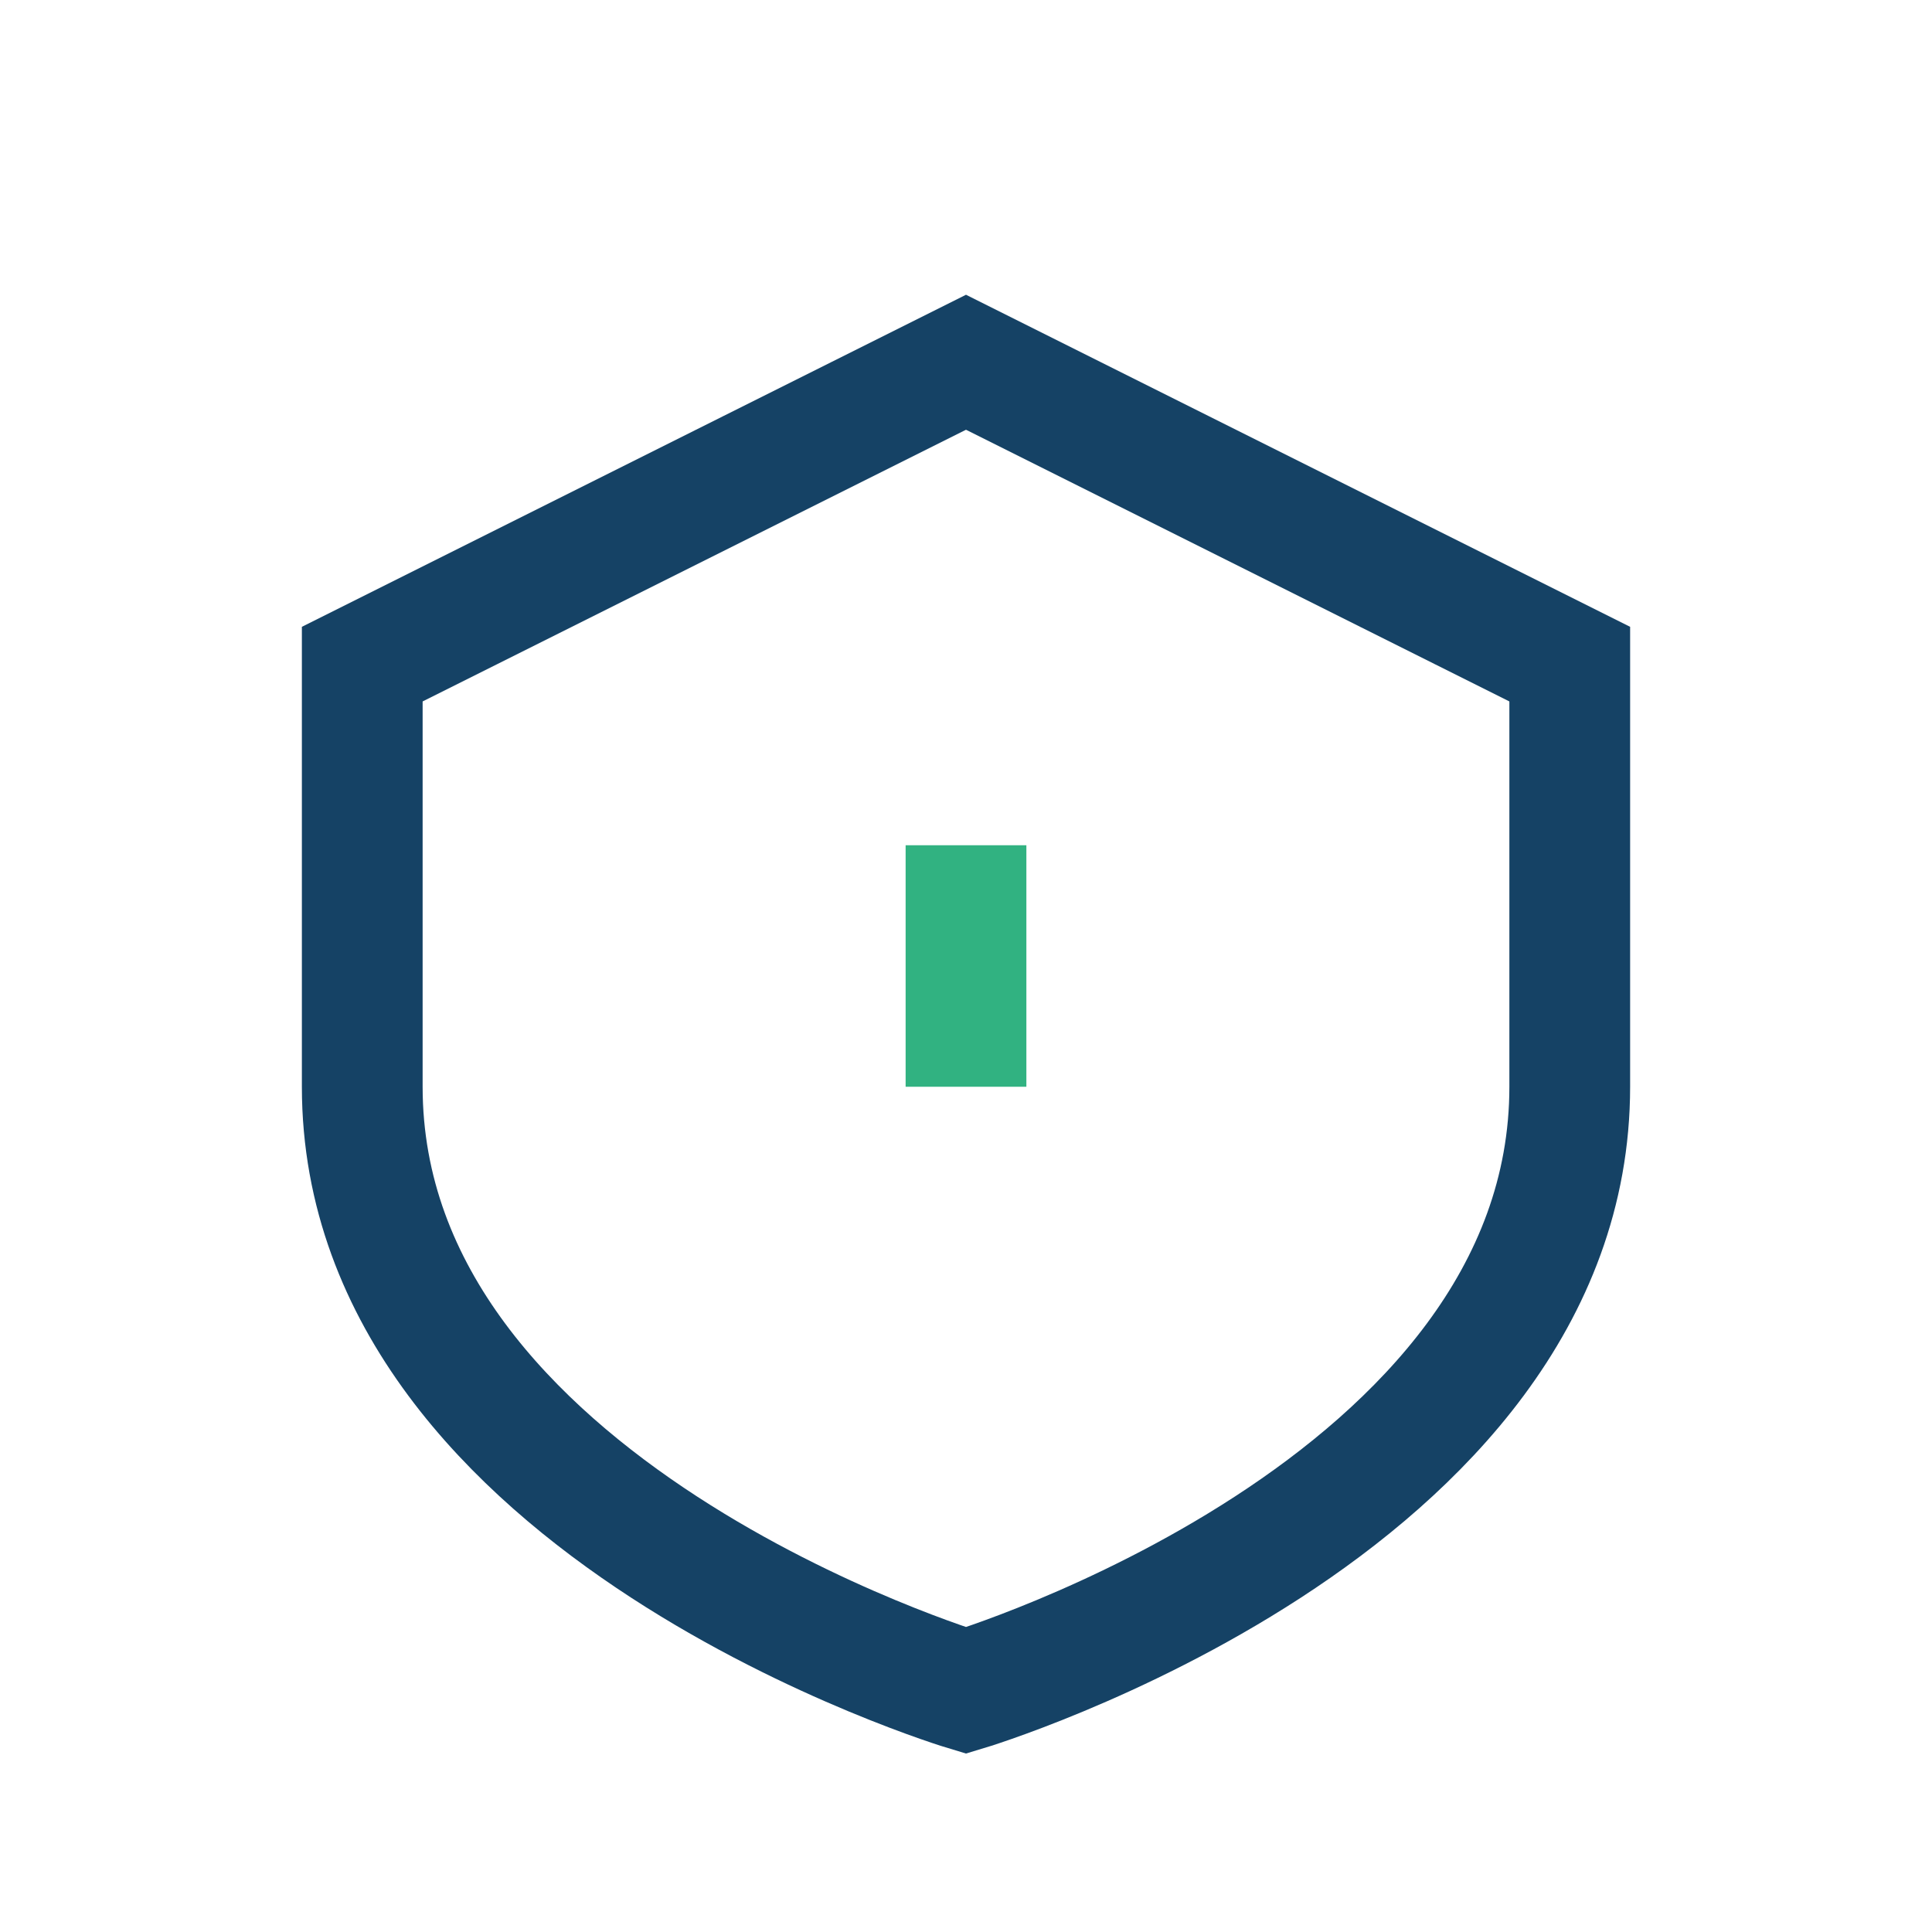 <?xml version="1.0" encoding="UTF-8"?>
<svg xmlns="http://www.w3.org/2000/svg" width="32" height="32" viewBox="0 0 32 32"><path d="M16 6l10 5v7c0 7-10 10-10 10S6 25 6 18V11z" fill="none" stroke="#154265" stroke-width="2"/><path d="M16 18v-4" stroke="#31B281" stroke-width="2"/></svg>